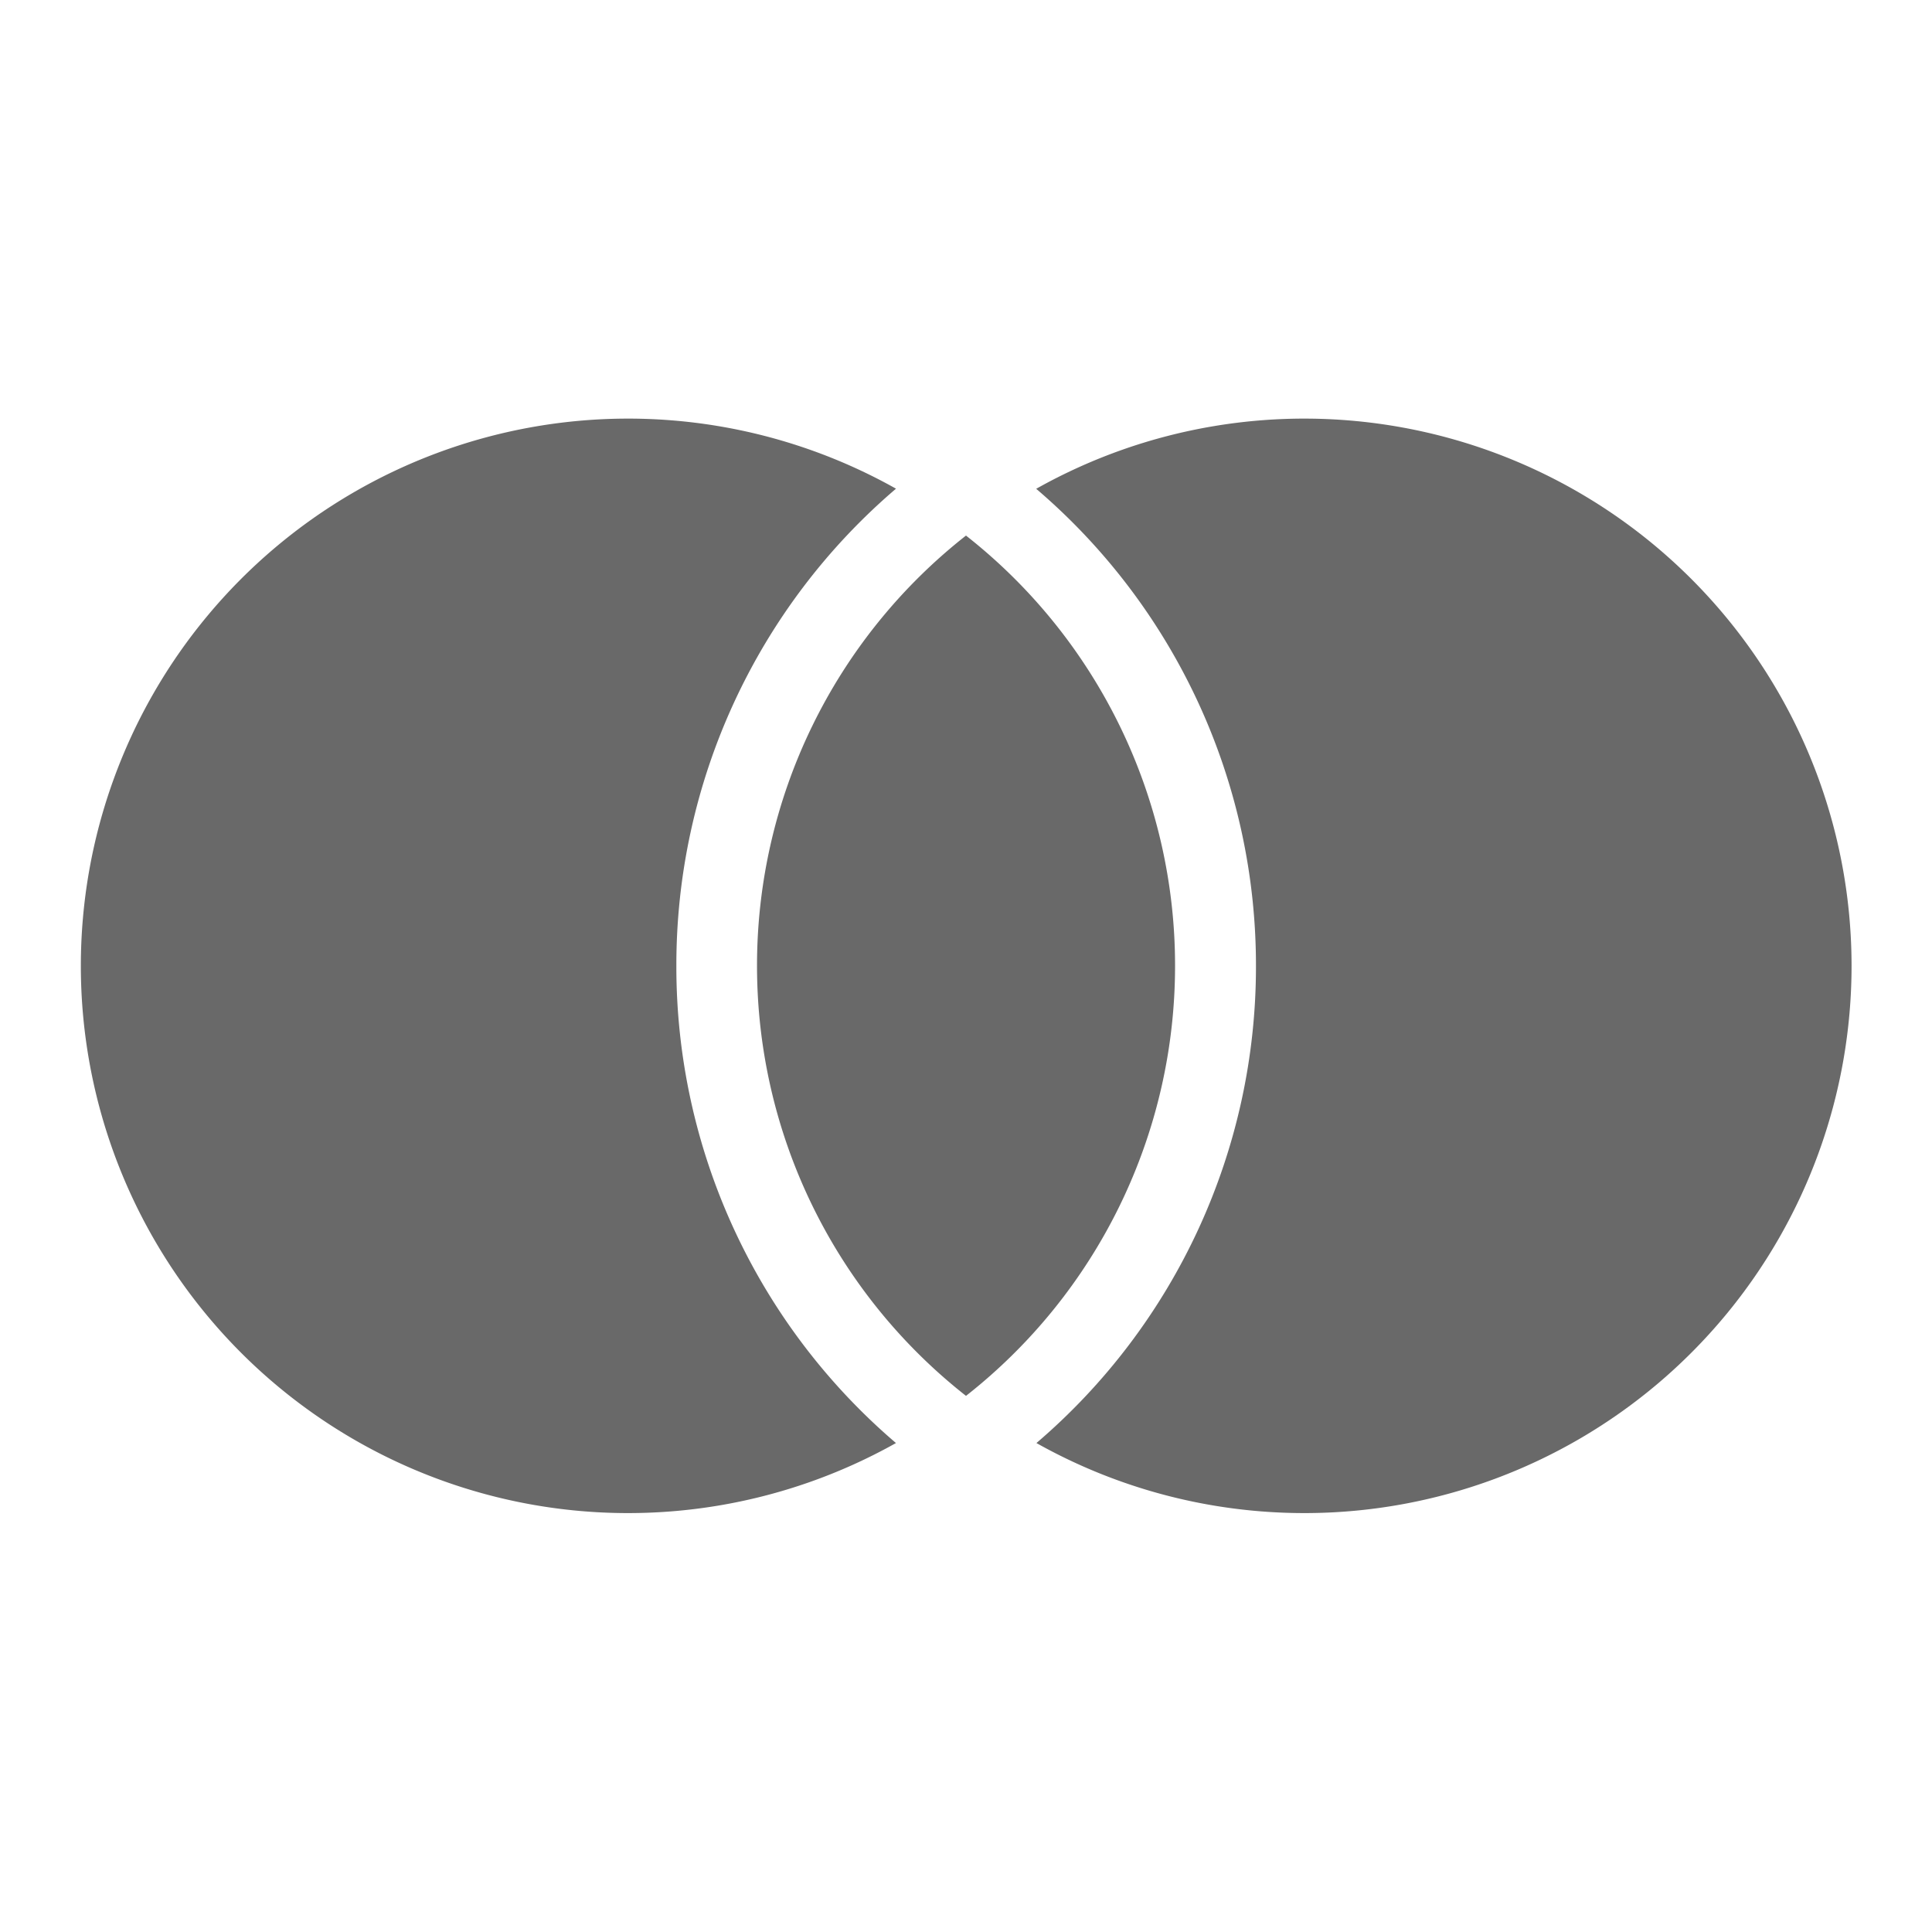 <svg xmlns="http://www.w3.org/2000/svg" viewBox="0 0 24 24"><path fill="#696969" d="M12.001 6.654a6.79 6.79 0 0 1 2.596 5.344A6.79 6.79 0 0 1 12 17.34a6.79 6.79 0 0 1-2.596-5.343A6.79 6.79 0 0 1 12 6.653m-.87-.582A7.78 7.78 0 0 0 8.402 12a7.78 7.78 0 0 0 2.728 5.926a6.798 6.798 0 1 1 .003-11.854m1.742 11.854A7.78 7.78 0 0 0 15.602 12a7.78 7.78 0 0 0-2.73-5.928a6.798 6.798 0 1 1 .003 11.854"/></svg>